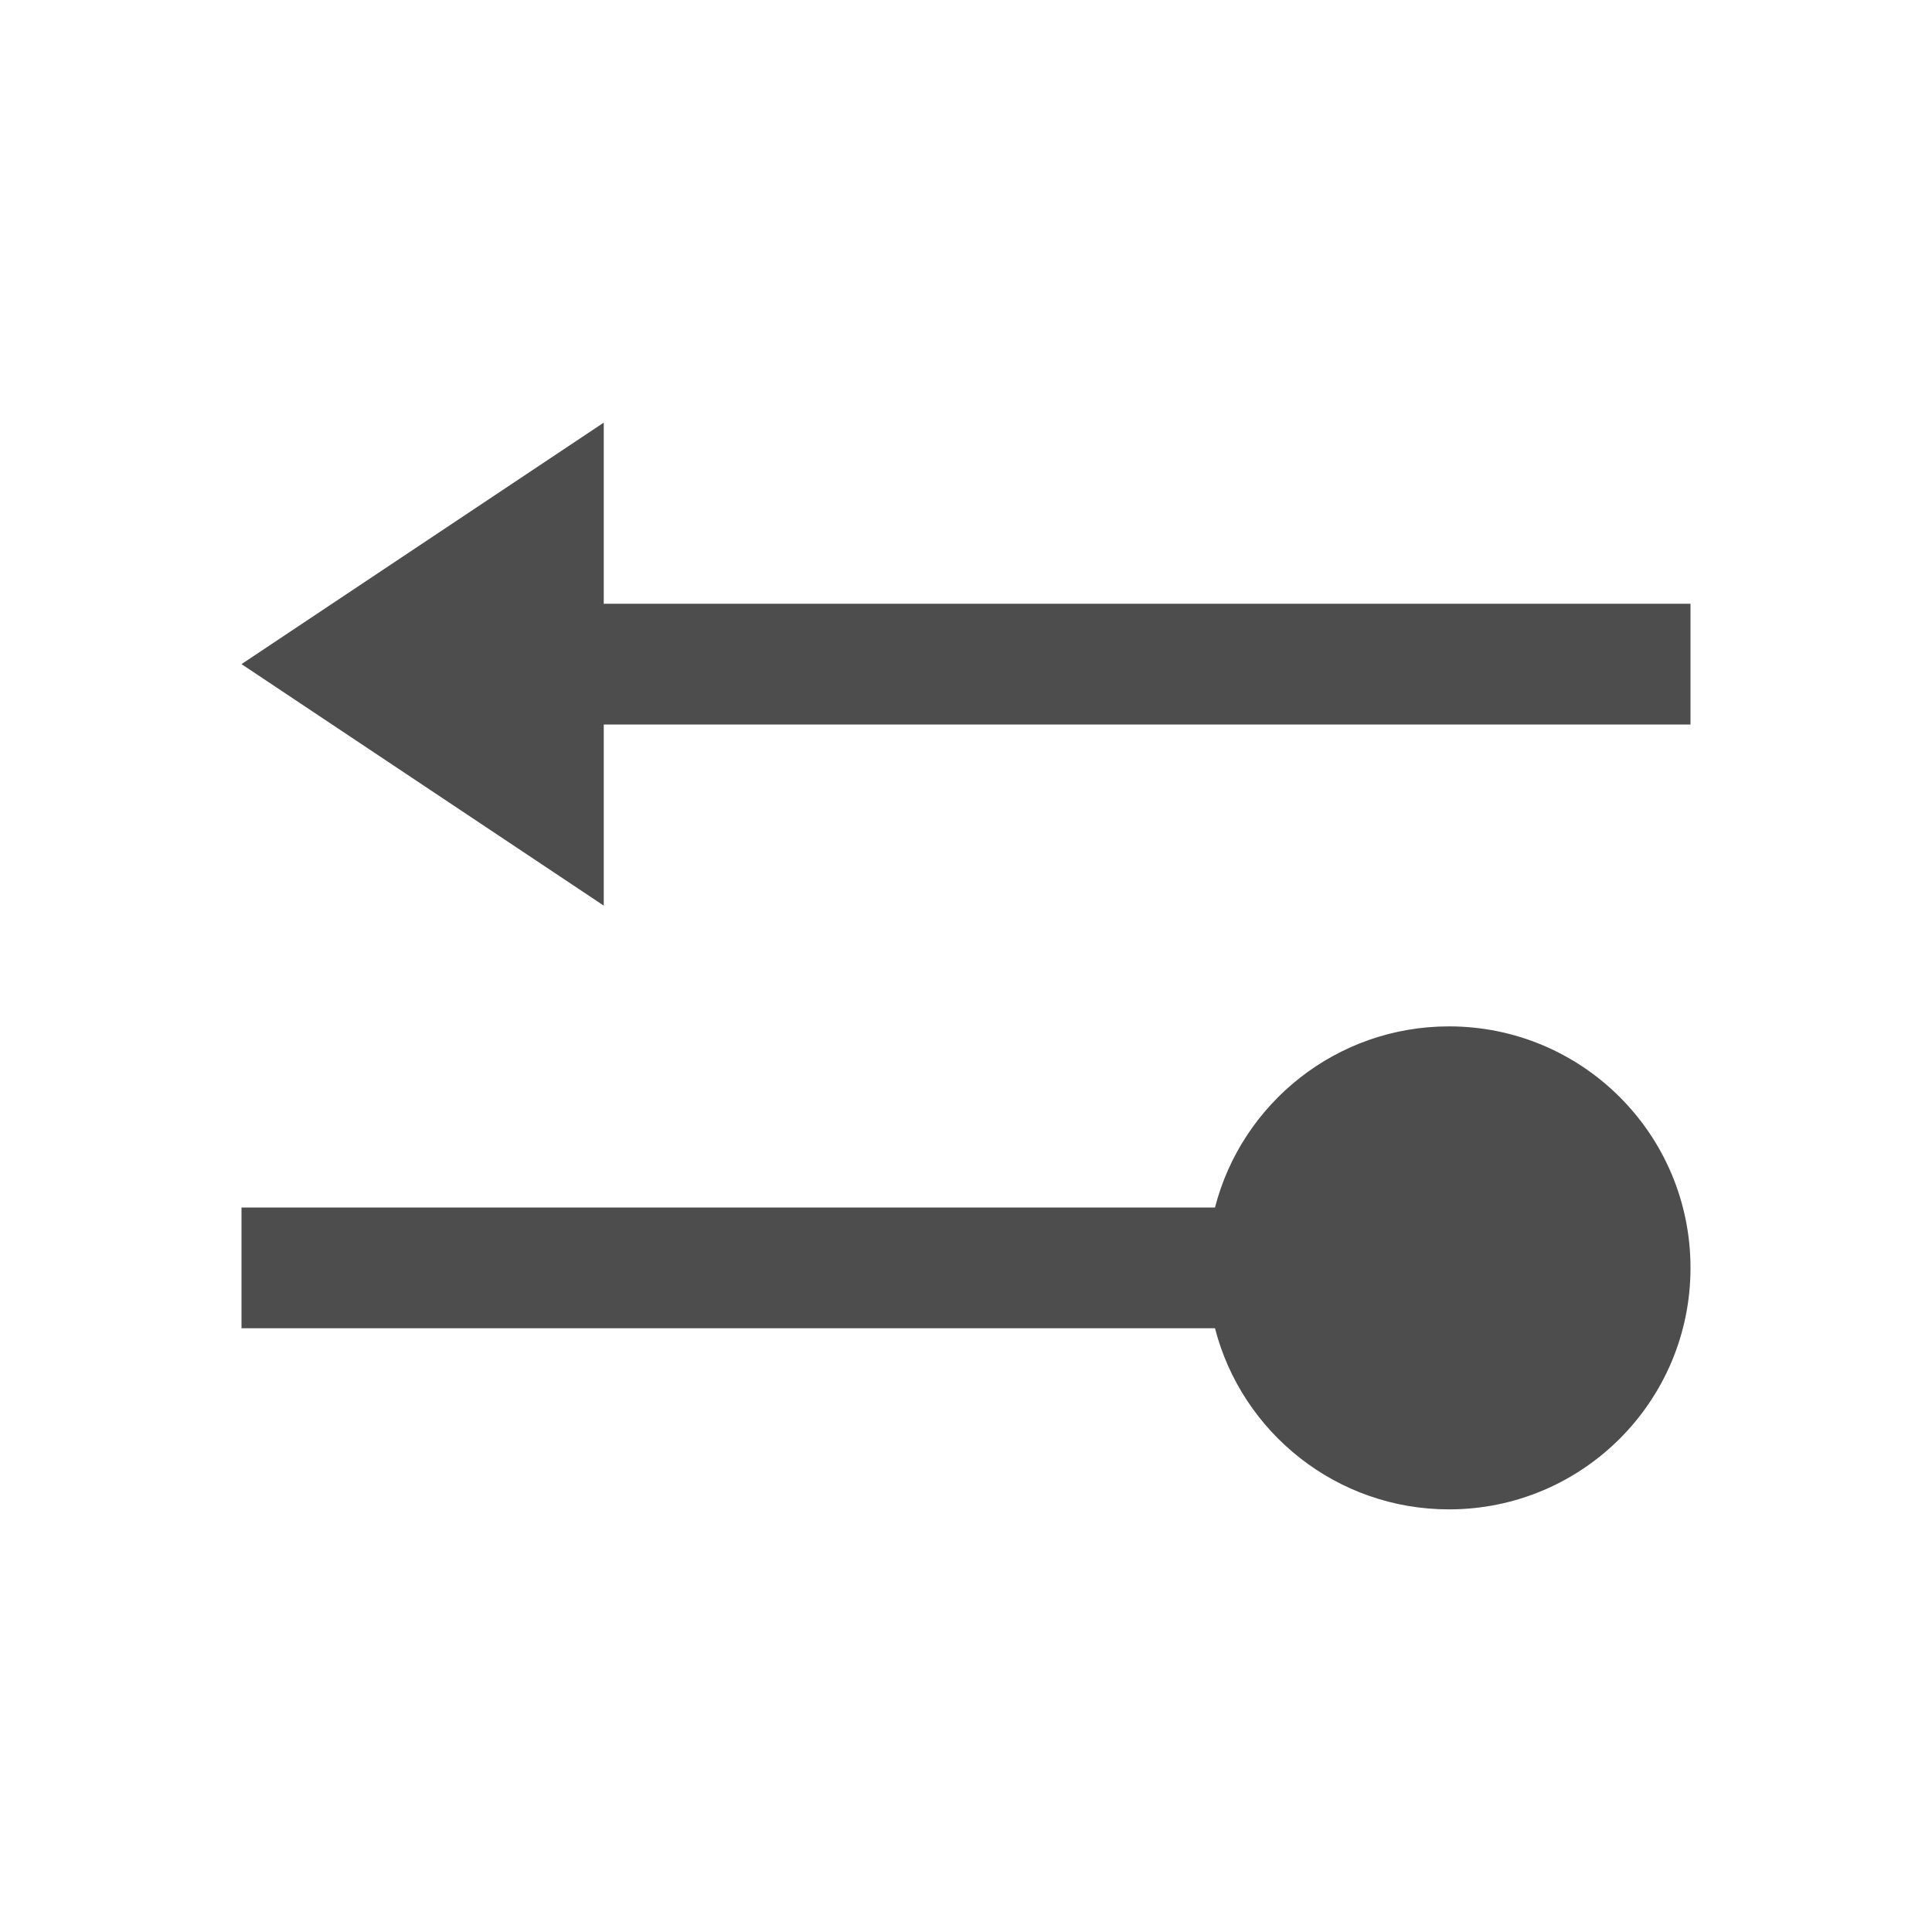 <svg xmlns="http://www.w3.org/2000/svg" viewBox="0 0 16 16">
     />
 <path 
     style="fill:#4d4d4d" 
     d="M 5 3.5 L 2 5.5 L 5 7.5 L 5 6 L 14 6 L 14 5 L 5 5 L 5 3.5 z M 12 8.5 C 11.068 8.5 10.284 9.137 10.062 10 L 2 10 L 2 11 L 10.062 11 C 10.284 11.863 11.068 12.5 12 12.5 C 13.105 12.5 14 11.605 14 10.5 C 14 9.395 13.105 8.5 12 8.5 z "
     />
 </svg>
